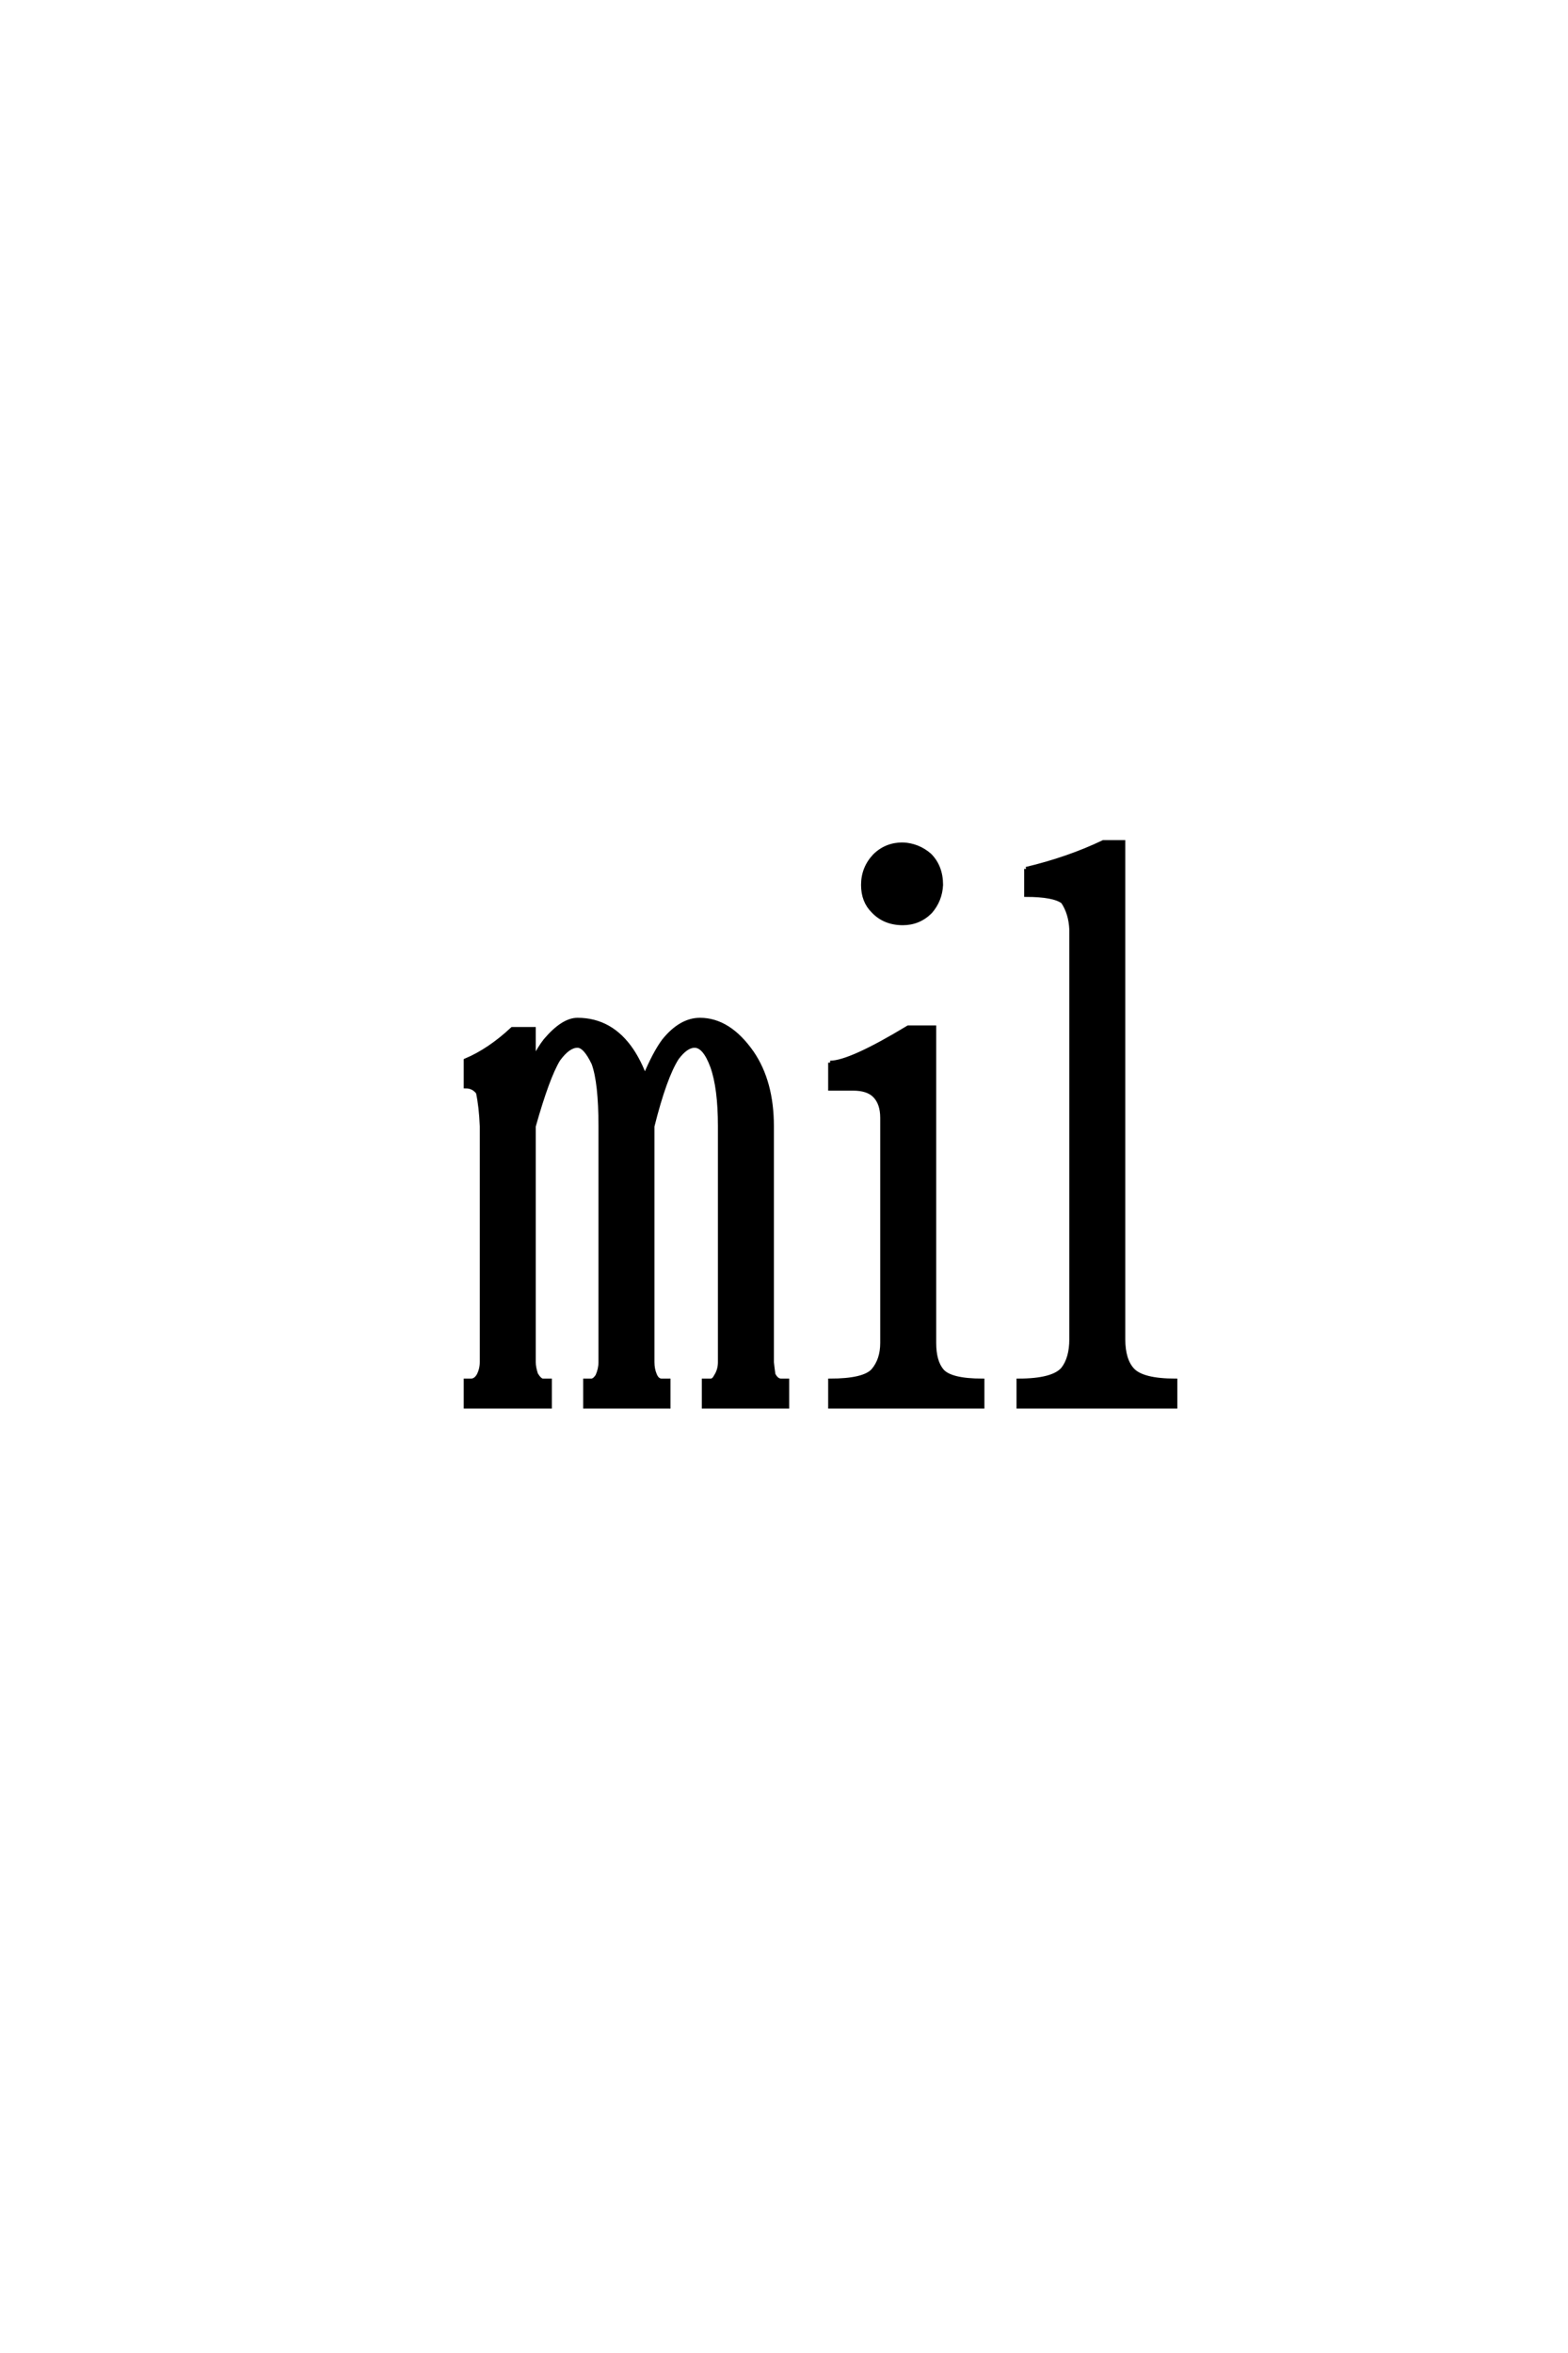 <?xml version='1.0' encoding='UTF-8'?>
<!DOCTYPE svg PUBLIC "-//W3C//DTD SVG 1.0//EN"
"http://www.w3.org/TR/2001/REC-SVG-20010904/DTD/svg10.dtd">

<svg xmlns='http://www.w3.org/2000/svg' version='1.0' width='40.0' height='60.0'>

 <g transform='scale(0.1 -0.1) translate(110.0 -370.0)'>
  <path d='M12.891 82.812
Q12.703 87.703 11.922 91.406
Q10.75 92.969 8.797 92.969
L8.797 99.609
Q14.844 102.156 20.703 107.625
L26.172 107.625
L26.172 100
Q27.734 102.938 29.109 104.688
Q33.594 109.969 37.312 109.969
Q45.906 109.969 51.172 102.156
Q53.125 99.219 54.5 95.516
Q57.031 101.562 59.375 104.688
Q63.672 109.969 68.562 109.969
Q75.984 109.969 81.844 101.562
Q86.922 94.141 86.922 82.812
L86.922 22.656
Q87.109 20.906 87.312 19.531
Q88.094 17.969 89.266 17.969
L90.828 17.969
L90.828 11.328
L69.531 11.328
L69.531 17.969
L71.297 17.969
Q72.078 17.969 72.656 19.141
Q73.641 20.703 73.641 22.656
L73.641 82.812
Q73.641 92.578 71.688 98.047
Q69.734 103.328 67.188 103.328
Q65.047 103.328 62.703 100.203
Q59.578 95.312 56.453 82.812
L56.453 22.656
Q56.453 20.906 57.031 19.531
Q57.625 17.969 58.797 17.969
L60.547 17.969
L60.547 11.328
L39.266 11.328
L39.266 17.969
L40.828 17.969
Q41.609 17.969 42.391 19.141
Q43.172 20.906 43.172 22.656
L43.172 82.812
Q43.172 93.953 41.406 98.828
Q39.266 103.328 37.312 103.328
Q34.969 103.328 32.422 99.812
Q29.688 95.312 26.172 82.812
L26.172 22.656
Q26.172 21.297 26.766 19.531
Q27.734 17.969 28.516 17.969
L30.281 17.969
L30.281 11.328
L8.797 11.328
L8.797 17.969
L10.156 17.969
Q11.328 17.969 12.109 19.344
Q12.891 20.906 12.891 22.656
L12.891 82.812
L12.891 82.812
M101.766 99.031
Q106.844 99.031 121.688 108.016
L128.328 108.016
L128.328 27.547
Q128.328 22.859 130.281 20.516
Q132.422 17.969 140.625 17.969
L140.625 11.328
L101.766 11.328
L101.766 17.969
Q110.359 17.969 112.703 20.516
Q115.047 23.25 115.047 27.547
L115.047 84.969
Q115.047 88.672 113.094 90.625
Q111.328 92.391 107.625 92.391
L101.766 92.391
L101.766 99.031
L101.766 99.031
M120.312 154.688
Q124.219 154.5 127.156 151.953
Q130.078 149.031 130.078 144.344
Q129.891 140.438 127.344 137.5
Q124.422 134.578 120.312 134.578
Q115.625 134.578 112.703 137.703
Q110.156 140.234 110.156 144.344
Q110.156 148.641 113.094 151.766
Q116.016 154.688 120.312 154.688
Q116.016 154.688 120.312 154.688
M151.766 148.438
Q162.5 150.984 171.484 155.281
L176.562 155.281
L176.562 28.516
Q176.562 23.25 178.906 20.703
Q181.453 17.969 189.844 17.969
L189.844 11.328
L149.812 11.328
L149.812 17.969
Q158.594 17.969 161.141 20.906
Q163.281 23.641 163.281 28.516
L163.281 133.016
Q163.094 137.109 161.141 140.047
Q158.797 141.797 151.766 141.797
L151.766 148.438
' style='fill: #000000; stroke: #000000'/>
 </g>
</svg>
